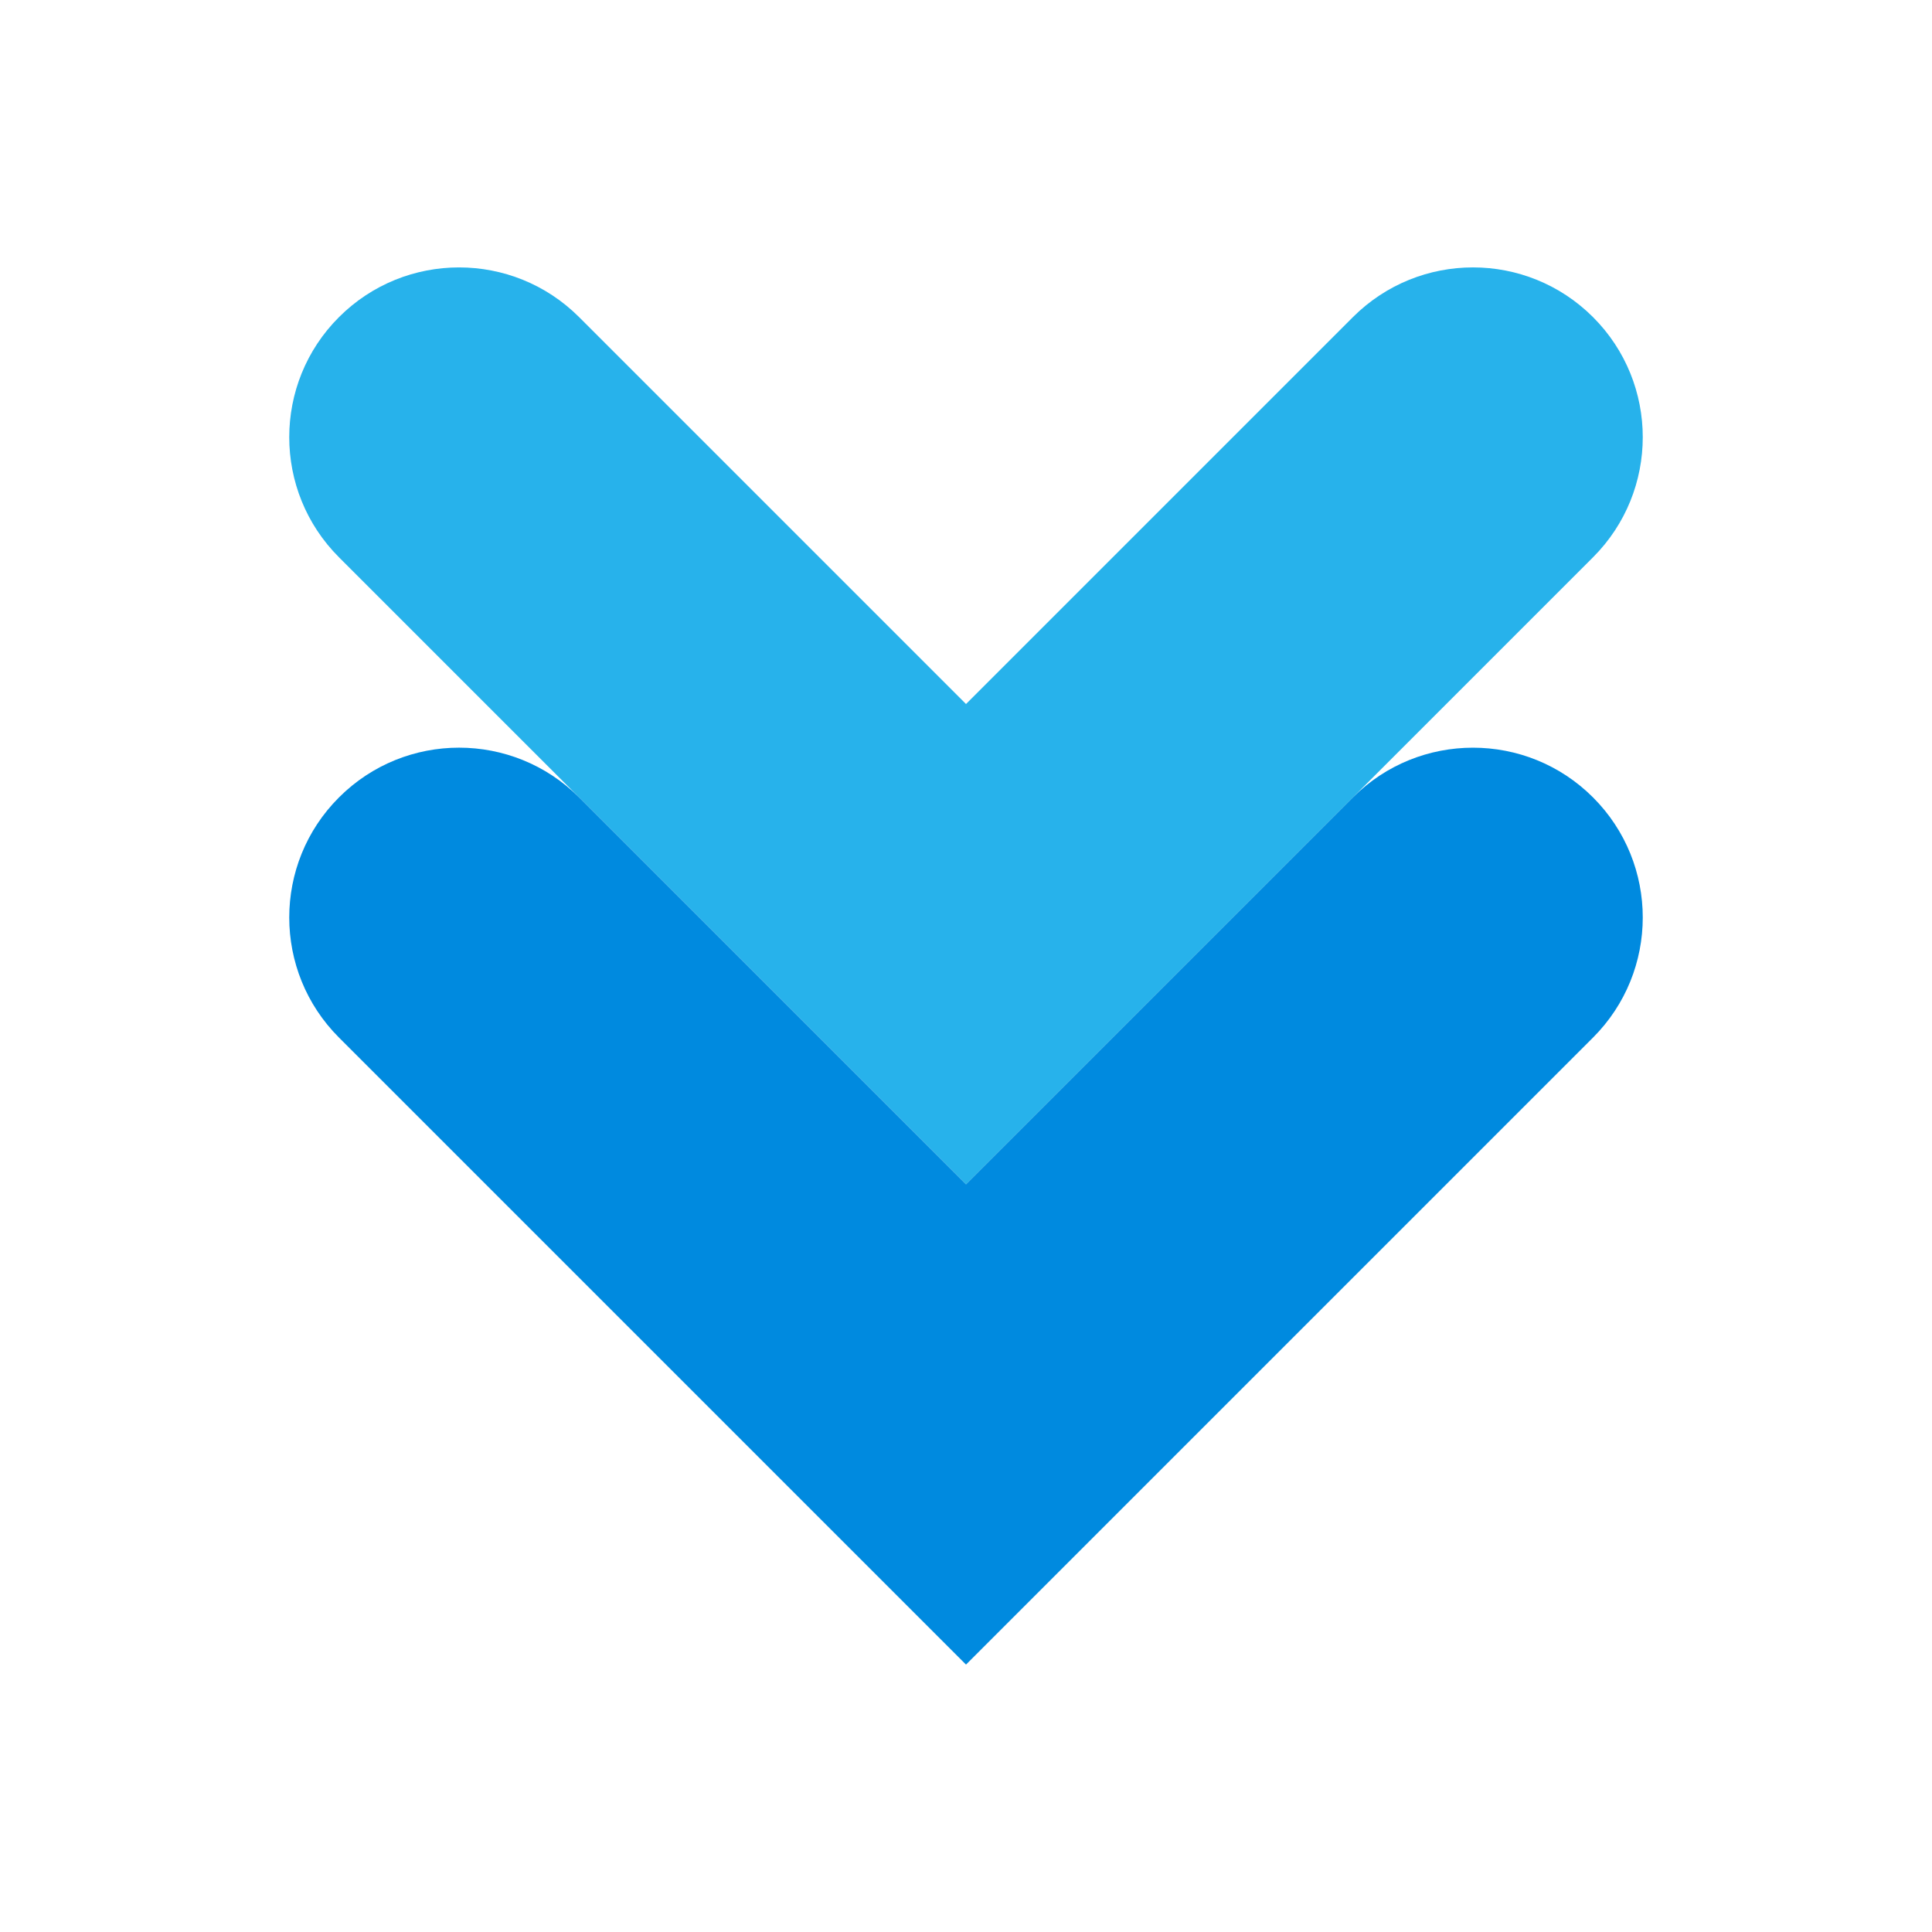 <svg enable-background="new 0 0 512 512" height="512" viewBox="0 0 512 512" width="512" xmlns="http://www.w3.org/2000/svg"><g id="_x35__x2C__Arrow_x2C__down_x2C__sign_x2C__direction"><g><g><path d="m422.171 84.045c17.57 17.57 17.57 46.06 0 63.64l-63.64 63.64-38.89 38.89-63.64 63.64-63.64-63.64-38.89-38.89-63.64-63.64c-8.79-8.79-13.18-20.31-13.18-31.82 0-11.52 4.39-23.04 13.18-31.82 17.57-17.57 46.07-17.57 63.64 0l102.53 102.53 102.53-102.53c8.79-8.78 20.3-13.18 31.82-13.18s23.03 4.4 31.82 13.18z" fill="#27b2eb"/></g><g><path d="m422.171 211.325c17.57 17.57 17.57 46.06 0 63.64l-102.53 102.53-63.64 63.64-63.64-63.64-102.53-102.53c-8.79-8.79-13.18-20.31-13.18-31.82 0-11.52 4.39-23.04 13.18-31.82 17.57-17.58 46.07-17.58 63.64 0l38.89 38.89 63.64 63.64 63.64-63.64 38.89-38.89c8.79-8.79 20.3-13.18 31.82-13.18s23.03 4.39 31.82 13.18z" fill="#008adf"/></g></g></g></svg>